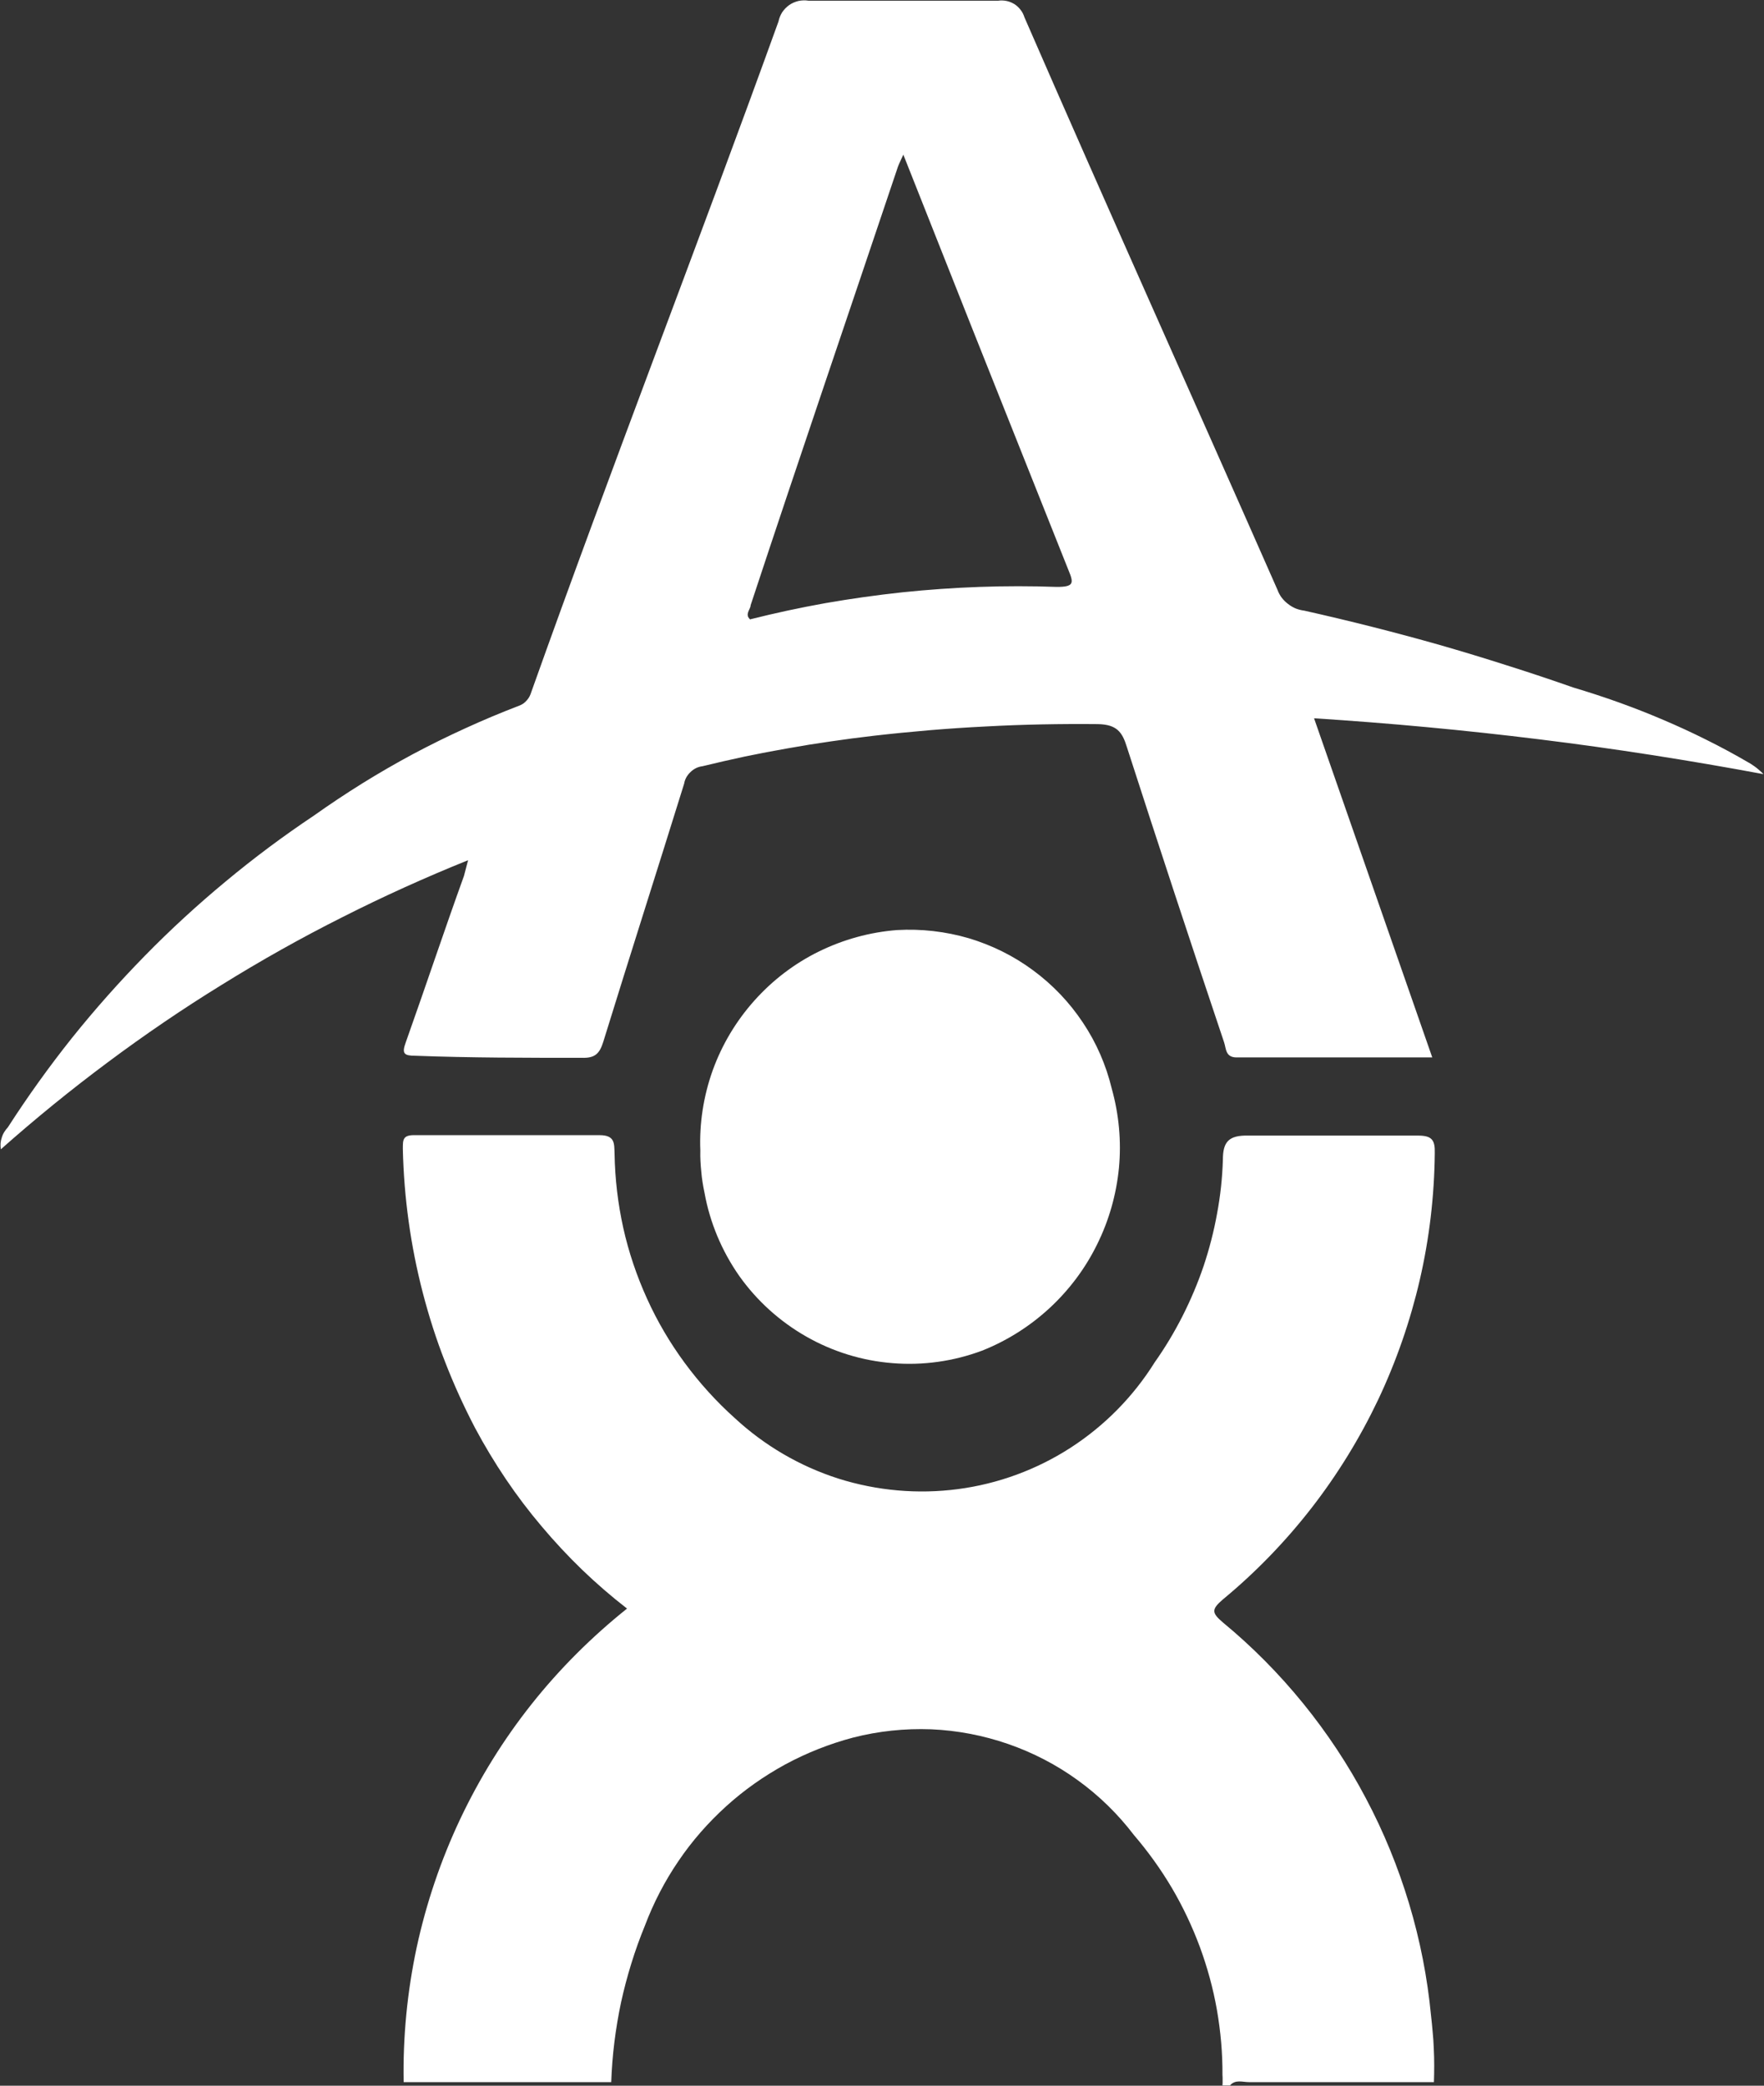 <svg version="1.2" xmlns="http://www.w3.org/2000/svg" viewBox="0 0 1273 1505" width="1273" height="1505">
	<rect x="0" y="0" width="1273" height="1505" fill="#333333" stroke="none"/>
	<title>altus-power-svg</title>
	<defs>
		<linearGradient id="g1" x1="7.5" y1="841.1" x2="1078.9" y2="222.6" gradientUnits="userSpaceOnUse">
			<stop offset="0" stop-color="#ffffff"/>
			<stop offset="1" stop-color="#ffffff"/>
		</linearGradient>
		<linearGradient id="g2" x1="277.2" y1="1485.7" x2="1047.7" y2="839.1" gradientUnits="userSpaceOnUse">
			<stop offset="0" stop-color="#ffffff"/>
			<stop offset="0" stop-color="#ffffff"/>
			<stop offset="1" stop-color="#ffffff"/>
		</linearGradient>
		<linearGradient id="g3" x1="505.1" y1="827.2" x2="808.1" y2="827.2" gradientUnits="userSpaceOnUse">
			<stop offset="0" stop-color="#ffffff"/>
			<stop offset="1" stop-color="#ffffff"/>
		</linearGradient>
	</defs>
	<style>
		.s0 { fill: url(#g1) } 
		.s1 { fill: url(#g2) } 
		.s2 { fill: url(#g3) } 
	</style>
	<g id="Layer">
		<g id="Layer">
			<path id="Layer" fill-rule="evenodd" class="s0" d="m337.8 620.7c-30.8 12.4-61.1 26.1-90.7 41.1-29.7 14.9-58.7 31.2-86.9 48.7-28.3 17.4-55.7 36.1-82.4 56-26.6 19.8-52.4 40.8-77.2 62.8q-0.3-2.1-0.2-4.3 0.2-2.2 0.9-4.2 0.6-2.1 1.8-4 1.1-1.8 2.6-3.4c14.3-22.2 29.7-43.7 46.2-64.4 16.5-20.6 34.1-40.4 52.6-59.3 18.5-18.9 38-36.8 58.4-53.7 20.3-16.9 41.5-32.7 63.5-47.4q17.2-12.2 35-23.3 17.9-11.1 36.5-21.1 18.6-9.9 37.7-18.6 19.2-8.8 38.8-16.3 1.7-0.6 3.2-1.6 1.4-1 2.6-2.4 1.2-1.3 2-2.9 0.8-1.6 1.3-3.3c57.6-161.8 120.1-322.4 178.3-483.6 0.5-2.4 1.4-4.6 2.7-6.7 1.4-2 3.1-3.8 5.1-5.2 2-1.4 4.2-2.3 6.6-2.9 2.4-0.5 4.8-0.6 7.2-0.2 45.7 0 90.1 0 137 0 2-0.3 4-0.2 6 0.2 2 0.4 3.9 1.2 5.7 2.3 1.7 1.1 3.2 2.5 4.4 4.1 1.3 1.6 2.2 3.5 2.8 5.4 60 137.8 121.9 275.3 182.6 413.1q1.1 3 3 5.6 2 2.6 4.5 4.5 2.5 2 5.5 3.3 3 1.2 6.2 1.6 24.6 5.5 49.1 11.7 24.5 6.2 48.8 13.1 24.4 7 48.4 14.7 24.1 7.6 48 16 16.5 4.9 32.7 10.7 16.2 5.8 32.1 12.6 15.8 6.7 31.2 14.4 15.5 7.7 30.4 16.4 1.5 0.8 2.9 1.8 1.4 0.9 2.8 2 1.3 1 2.6 2.2 1.3 1.1 2.5 2.4-40.2-7.5-80.6-13.8-40.4-6.3-81-11.3-40.5-5-81.2-8.8-40.7-3.8-81.5-6.4l85.3 244.7h-141.2c-8.1 0-7.5-6.3-9-10.8q-35.7-106.3-70.2-213.2c-3.3-10.8-7.3-16.2-20.8-16.5q-20.2-0.2-40.5 0.2-20.3 0.4-40.5 1.5-20.3 1-40.5 2.7-20.2 1.7-40.3 4-15.6 1.8-31.2 4.1-15.5 2.2-31 5-15.5 2.7-30.9 5.9-15.4 3.3-30.6 7-2.5 0.3-4.7 1.4-2.2 1.1-3.9 2.8-1.8 1.7-3 3.8-1.2 2.2-1.6 4.6c-19.3 62.1-39.1 123.9-58.3 186.1-2.7 8.7-6 12-15.6 11.7-40.2 0-80.5 0-120.1-1.5-8.1 0-9.9-1.5-6.9-9.6 14.4-40.5 27.9-81.1 42-120.1zm203.9-173.5q-0.2-0.2-0.4-0.3-0.1 0-0.2 0zm54-12q27.6-4.8 55.4-7.8 27.8-2.9 55.7-3.9 28-1 55.9 0c12.3 0 12.3-2.7 8.4-12l-69.7-175-49.5-124.9c-1.8 3.9-3 6.3-3.9 8.7-35.4 105.4-71.2 210.1-106.3 316.4 0 2.9-4.5 6.6-0.4 10.2q27-6.8 54.4-11.7z"/>
			<g id="Layer">
				<path id="Layer" class="s1" d="m291.3 1502.4c-0.6-32.7 2.6-65.3 9.4-97.2 6.9-31.9 17.4-62.9 31.3-92.4 14-29.6 31.2-57.4 51.5-83 20.3-25.6 43.5-48.7 69-69.1q-16.9-13.1-32.4-28-15.4-14.9-29.2-31.3-13.9-16.4-25.9-34.2-12-17.8-22.1-36.7c-8.1-15.5-15.4-31.5-21.7-47.8-6.4-16.3-11.7-33-16.1-49.9-4.4-17-7.8-34.1-10.2-51.5-2.4-17.3-3.8-34.8-4.2-52.3 0-6.9 0-10.2 9.3-9.9 44.1 0 88.6 0 132.7 0 11.4 0 10.5 6.3 10.8 13.5 0.3 18 2.4 35.9 6.3 53.5 3.9 17.5 9.7 34.6 17.1 50.9 7.4 16.4 16.6 32 27.2 46.4 10.7 14.5 22.8 27.9 36.2 39.9 21.4 19.8 46.9 34.7 74.7 43.6 27.9 8.8 57.3 11.4 86.3 7.6 28.9-3.8 56.7-14 81.2-29.8 24.6-15.9 45.3-36.9 60.8-61.7 7.5-10.6 14.2-21.8 20.1-33.4 5.9-11.7 11-23.7 15.2-36.1 4.1-12.3 7.4-25 9.7-37.8 2.4-12.8 3.8-25.8 4.2-38.9 0-12.9 4.2-17.7 18.3-17.4 40.6 0 81.4 0 122.3 0 10.2 0 12.6 3 12.3 12.9-0.3 30.7-3.9 61.3-10.8 91.2-6.9 29.8-17 58.9-30.1 86.6-13.2 27.7-29.3 53.9-48.1 78.1-18.9 24.3-40.3 46.4-63.9 65.9-8.4 7.2-8.1 9.7 0 16.6 21.2 17.5 40.5 37 57.9 58.4 17.3 21.3 32.5 44.2 45.3 68.5 12.9 24.3 23.3 49.8 31.2 76.1 7.9 26.3 13.2 53.3 15.8 80.6q0.7 6 1.2 12 0.6 6 0.8 12 0.3 6 0.3 12 0 6.1-0.2 12.1h-133.4c-4.8 0-9.9-2.1-13.8 2.4h-5.4q0.1-1 0.1-1.9 0-0.9 0-1.9 0-0.9 0-1.9 0-0.9-0.1-1.8c0.1-15.8-1.3-31.5-4-47-2.7-15.4-6.9-30.7-12.3-45.4-5.5-14.8-12.2-29-20.2-42.6-8-13.5-17.2-26.3-27.4-38.2-11.5-15.1-25.2-28.5-40.6-39.6-15.3-11.1-32.3-19.9-50.2-26.1-17.9-6.2-36.7-9.8-55.6-10.6-19-0.7-38 1.3-56.3 6-17 4.5-33.4 11-48.8 19.3-15.4 8.4-29.8 18.5-42.8 30.3-13 11.8-24.6 25-34.4 39.5-9.9 14.5-18 30.2-24.2 46.6q-5.5 13.4-9.8 27.3-4.3 13.9-7.4 28-3 14.2-4.8 28.6-1.8 14.5-2.3 29z"/>
				<path id="Layer" class="s2" d="m505.4 830.2c-0.8-19.6 2.3-39.3 8.9-57.8 6.7-18.6 16.9-35.6 30-50.3 13.1-14.7 28.9-26.8 46.6-35.5 17.7-8.7 36.9-14 56.5-15.5 17.4-1 34.9 1 51.7 5.9 16.7 5 32.5 12.8 46.5 23.2 14.1 10.4 26.2 23.1 35.9 37.7 9.7 14.5 16.7 30.6 20.8 47.6 5.2 18.6 7 38 5.2 57.2-1.9 19.3-7.2 38-15.8 55.3-8.5 17.3-20.2 32.9-34.4 46-14.2 13.1-30.7 23.5-48.6 30.6-20.6 7.7-42.7 10.8-64.6 9-21.9-1.7-43.2-8.3-62.3-19.2-19.1-10.9-35.6-25.8-48.3-43.7-12.6-18-21.2-38.5-25.1-60.1q-0.8-3.8-1.4-7.6-0.6-3.7-0.9-7.5-0.4-3.8-0.6-7.6-0.2-3.8-0.1-7.7z"/>
			</g>
		</g>
		<g id="Layer">
		</g>
	</g>
</svg>